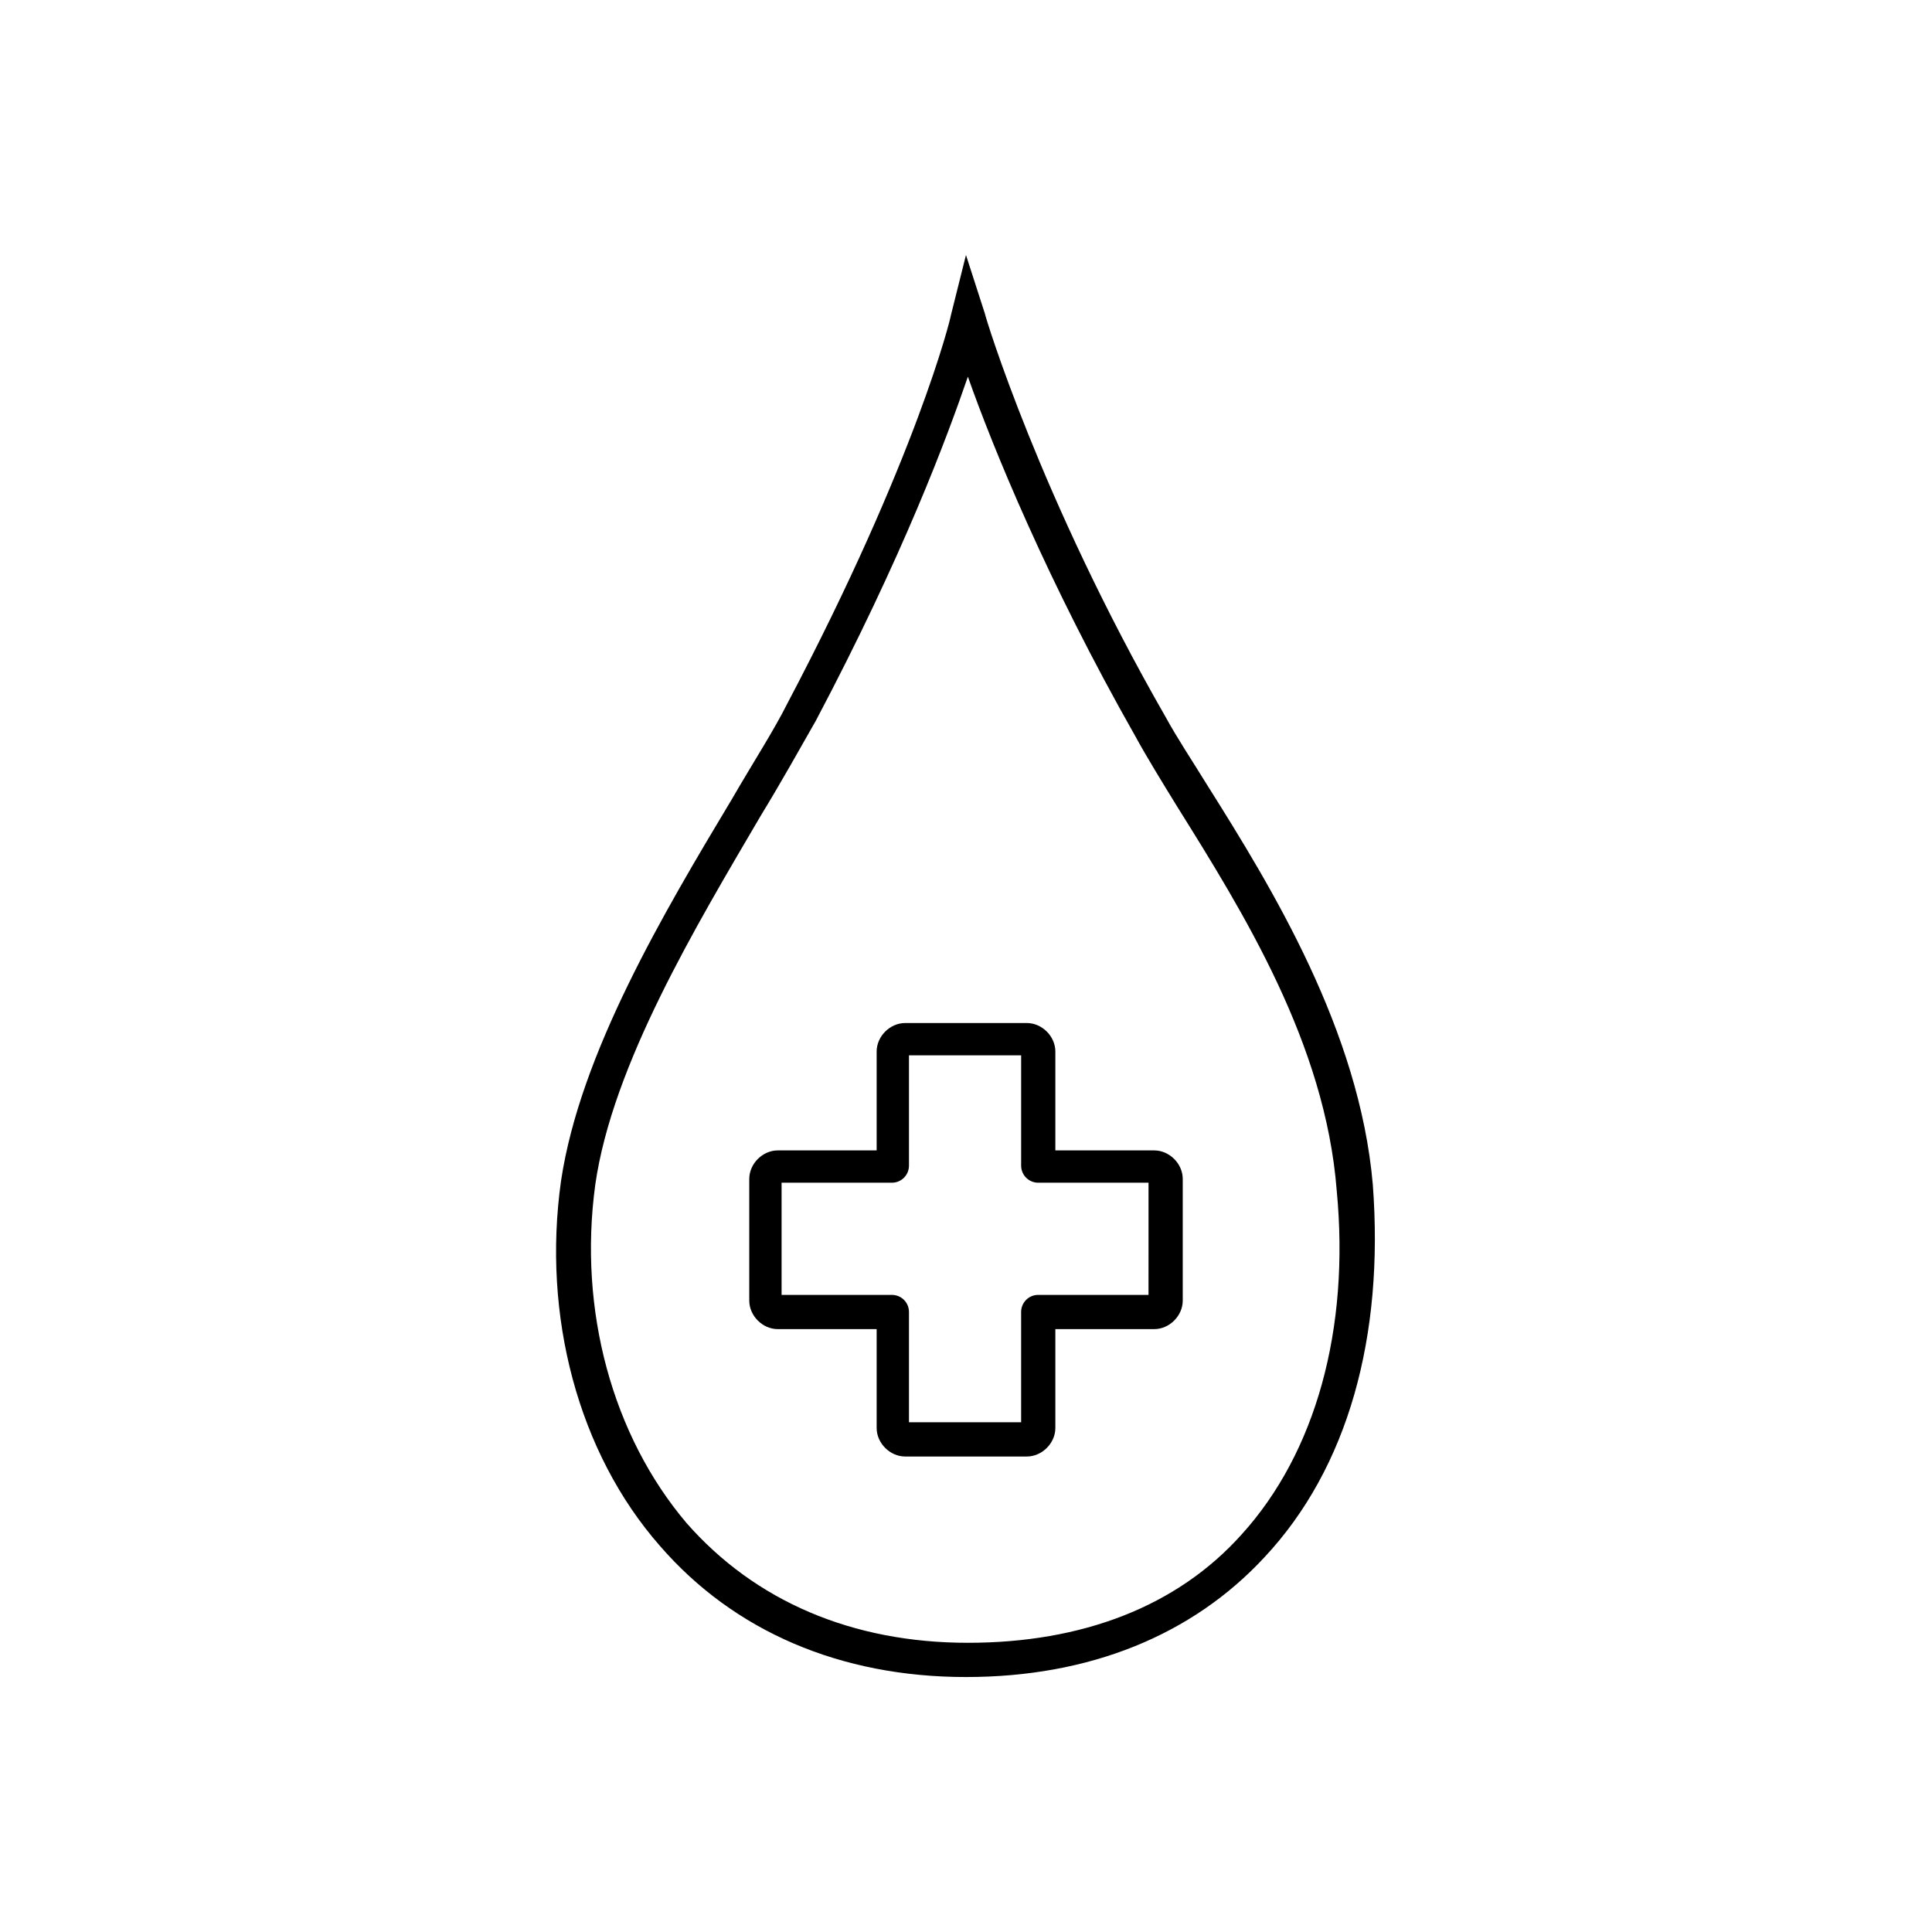 <?xml version="1.0" encoding="UTF-8"?>
<!-- Uploaded to: SVG Repo, www.svgrepo.com, Generator: SVG Repo Mixer Tools -->
<svg fill="#000000" width="800px" height="800px" version="1.1" viewBox="144 144 512 512" xmlns="http://www.w3.org/2000/svg">
 <g>
  <path d="m507.81 457.94c-3.527-40.809-26.703-78.594-43.832-105.8-4.031-6.551-8.062-12.594-11.082-18.137-33.25-57.938-47.863-106.3-47.863-106.81l-5.039-15.617-4.031 16.121c0 0.504-9.07 37.785-43.328 102.78-3.527 7.055-9.07 15.617-14.609 25.191-18.137 30.23-40.305 67.512-45.344 101.27-5.039 35.77 4.535 72.043 26.199 96.73 19.648 22.672 47.863 34.762 81.113 34.762 32.746 0 59.953-11.082 79.098-31.738 22.172-23.68 31.742-58.441 28.719-98.746zm-34.762 92.699c-17.129 19.145-42.32 28.719-72.547 28.719-30.73 0-56.426-11.082-74.562-31.738-19.648-23.176-28.719-56.426-24.184-89.68 4.535-31.738 26.703-68.52 43.832-97.738 5.543-9.07 10.578-18.137 14.609-25.191 23.176-43.832 34.762-75.066 40.305-91.191 6.551 18.641 21.16 54.41 44.336 95.219 3.023 5.543 7.055 12.09 11.082 18.641 17.633 28.215 39.297 62.977 42.32 101.77 3.527 36.781-5.543 69.527-25.191 91.191z"/>
  <path d="m449.88 448.87h-26.199v-26.199c0-4.031-3.527-7.559-7.559-7.559h-32.242c-4.031 0-7.559 3.527-7.559 7.559v26.199h-26.199c-4.031 0-7.559 3.527-7.559 7.559v32.242c0 4.031 3.527 7.559 7.559 7.559h26.199v26.199c0 4.031 3.527 7.559 7.559 7.559h32.242c4.031 0 7.559-3.527 7.559-7.559v-26.199h26.199c4.031 0 7.559-3.527 7.559-7.559v-32.242c0-4.031-3.527-7.559-7.559-7.559zm-1.512 38.289h-29.223c-2.519 0-4.535 2.016-4.535 4.535l0.004 29.223h-29.727v-29.223c0-2.519-2.016-4.535-4.535-4.535h-29.223v-29.727h29.223c2.519 0 4.535-2.016 4.535-4.535v-29.223h29.727v29.223c0 2.519 2.016 4.535 4.535 4.535h29.223z"/>
 </g>
</svg>